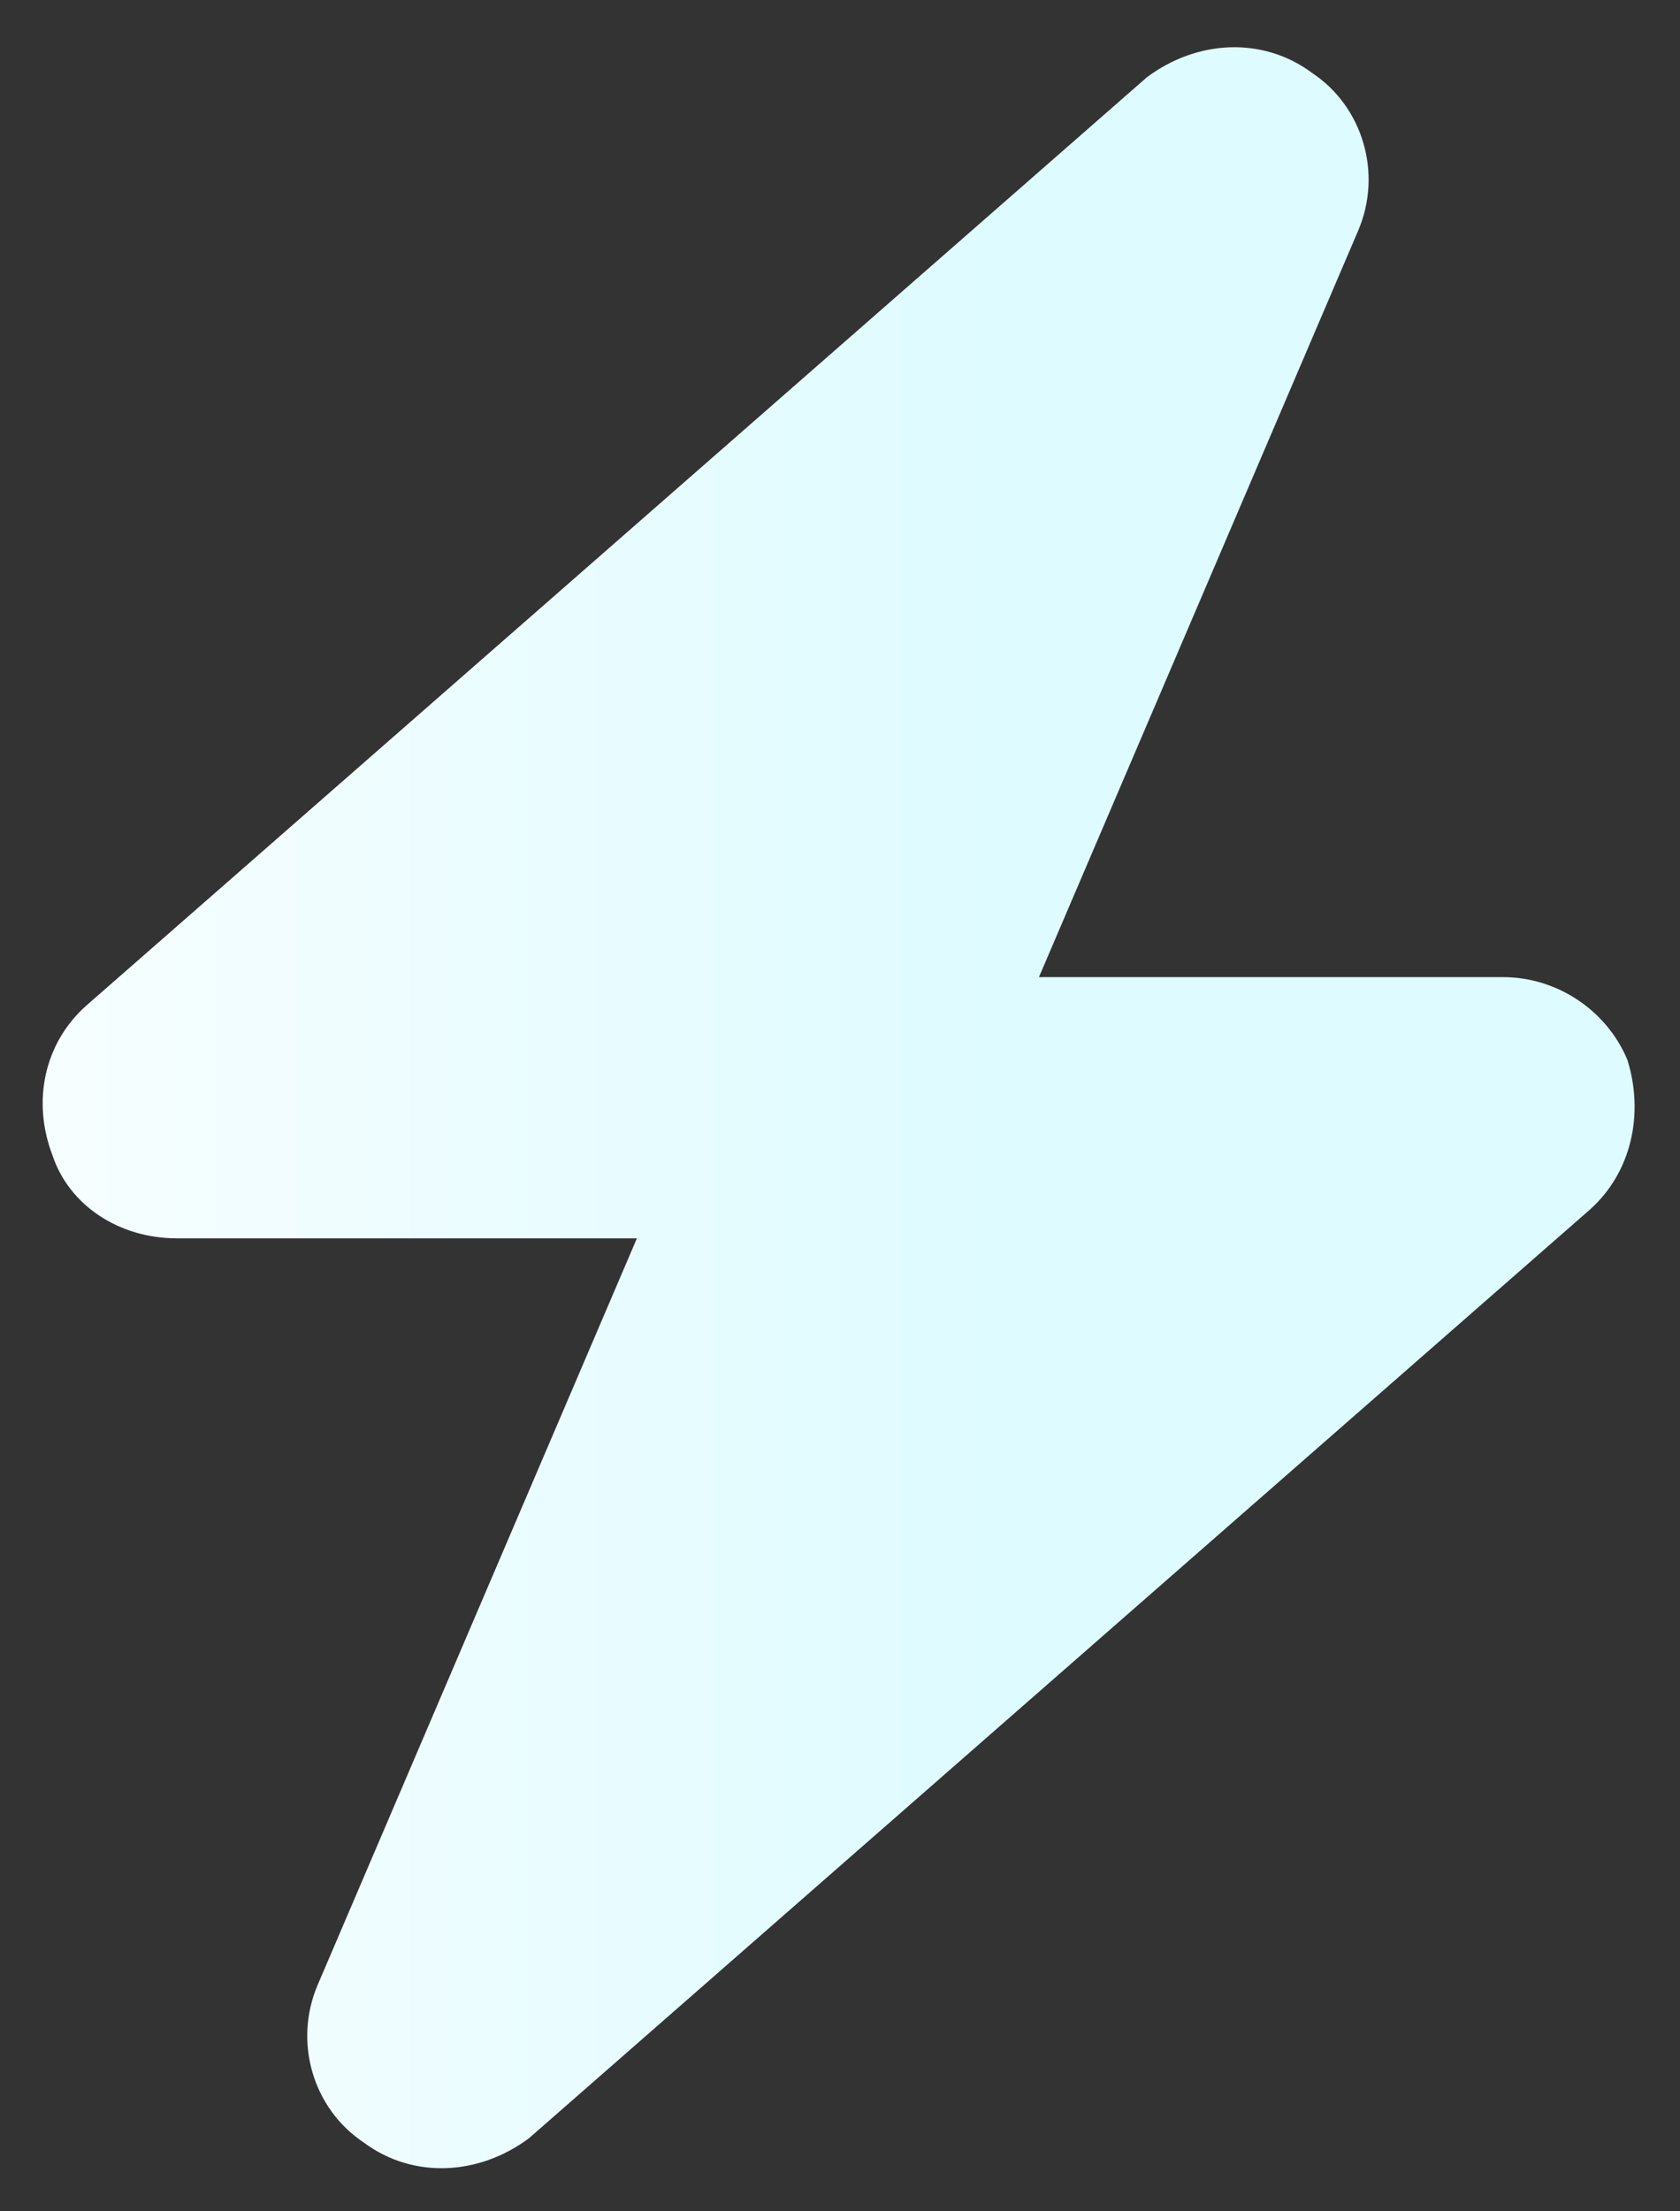 <svg width="38" height="50" viewBox="0 0 38 50" fill="none" xmlns="http://www.w3.org/2000/svg">
<rect x="0" y="0" width="38" height="50" fill="#333333" stroke="none"/>
<path d="M30.719 5.219L23.5 22.094H34C35.219 22.094 36.344 22.844 36.812 23.969C37.188 25.188 36.906 26.5 35.969 27.344L11.969 48.344C10.844 49.188 9.344 49.281 8.219 48.438C7.094 47.688 6.625 46.188 7.188 44.875L14.406 28H4C2.688 28 1.562 27.25 1.188 26.125C0.719 24.906 1 23.594 1.938 22.75L25.938 1.75C27.062 0.906 28.562 0.812 29.688 1.656C30.812 2.406 31.281 3.906 30.719 5.219Z" fill="url(#paint0_linear_2156_41182)"/>
<defs>
<linearGradient id="paint0_linear_2156_41182" x1="-5.706" y1="49" x2="22.529" y2="49" gradientUnits="userSpaceOnUse">
<stop stop-color="white"/>
<stop offset="1" stop-color="#DEFBFF"/>
</linearGradient>
</defs>
</svg>
